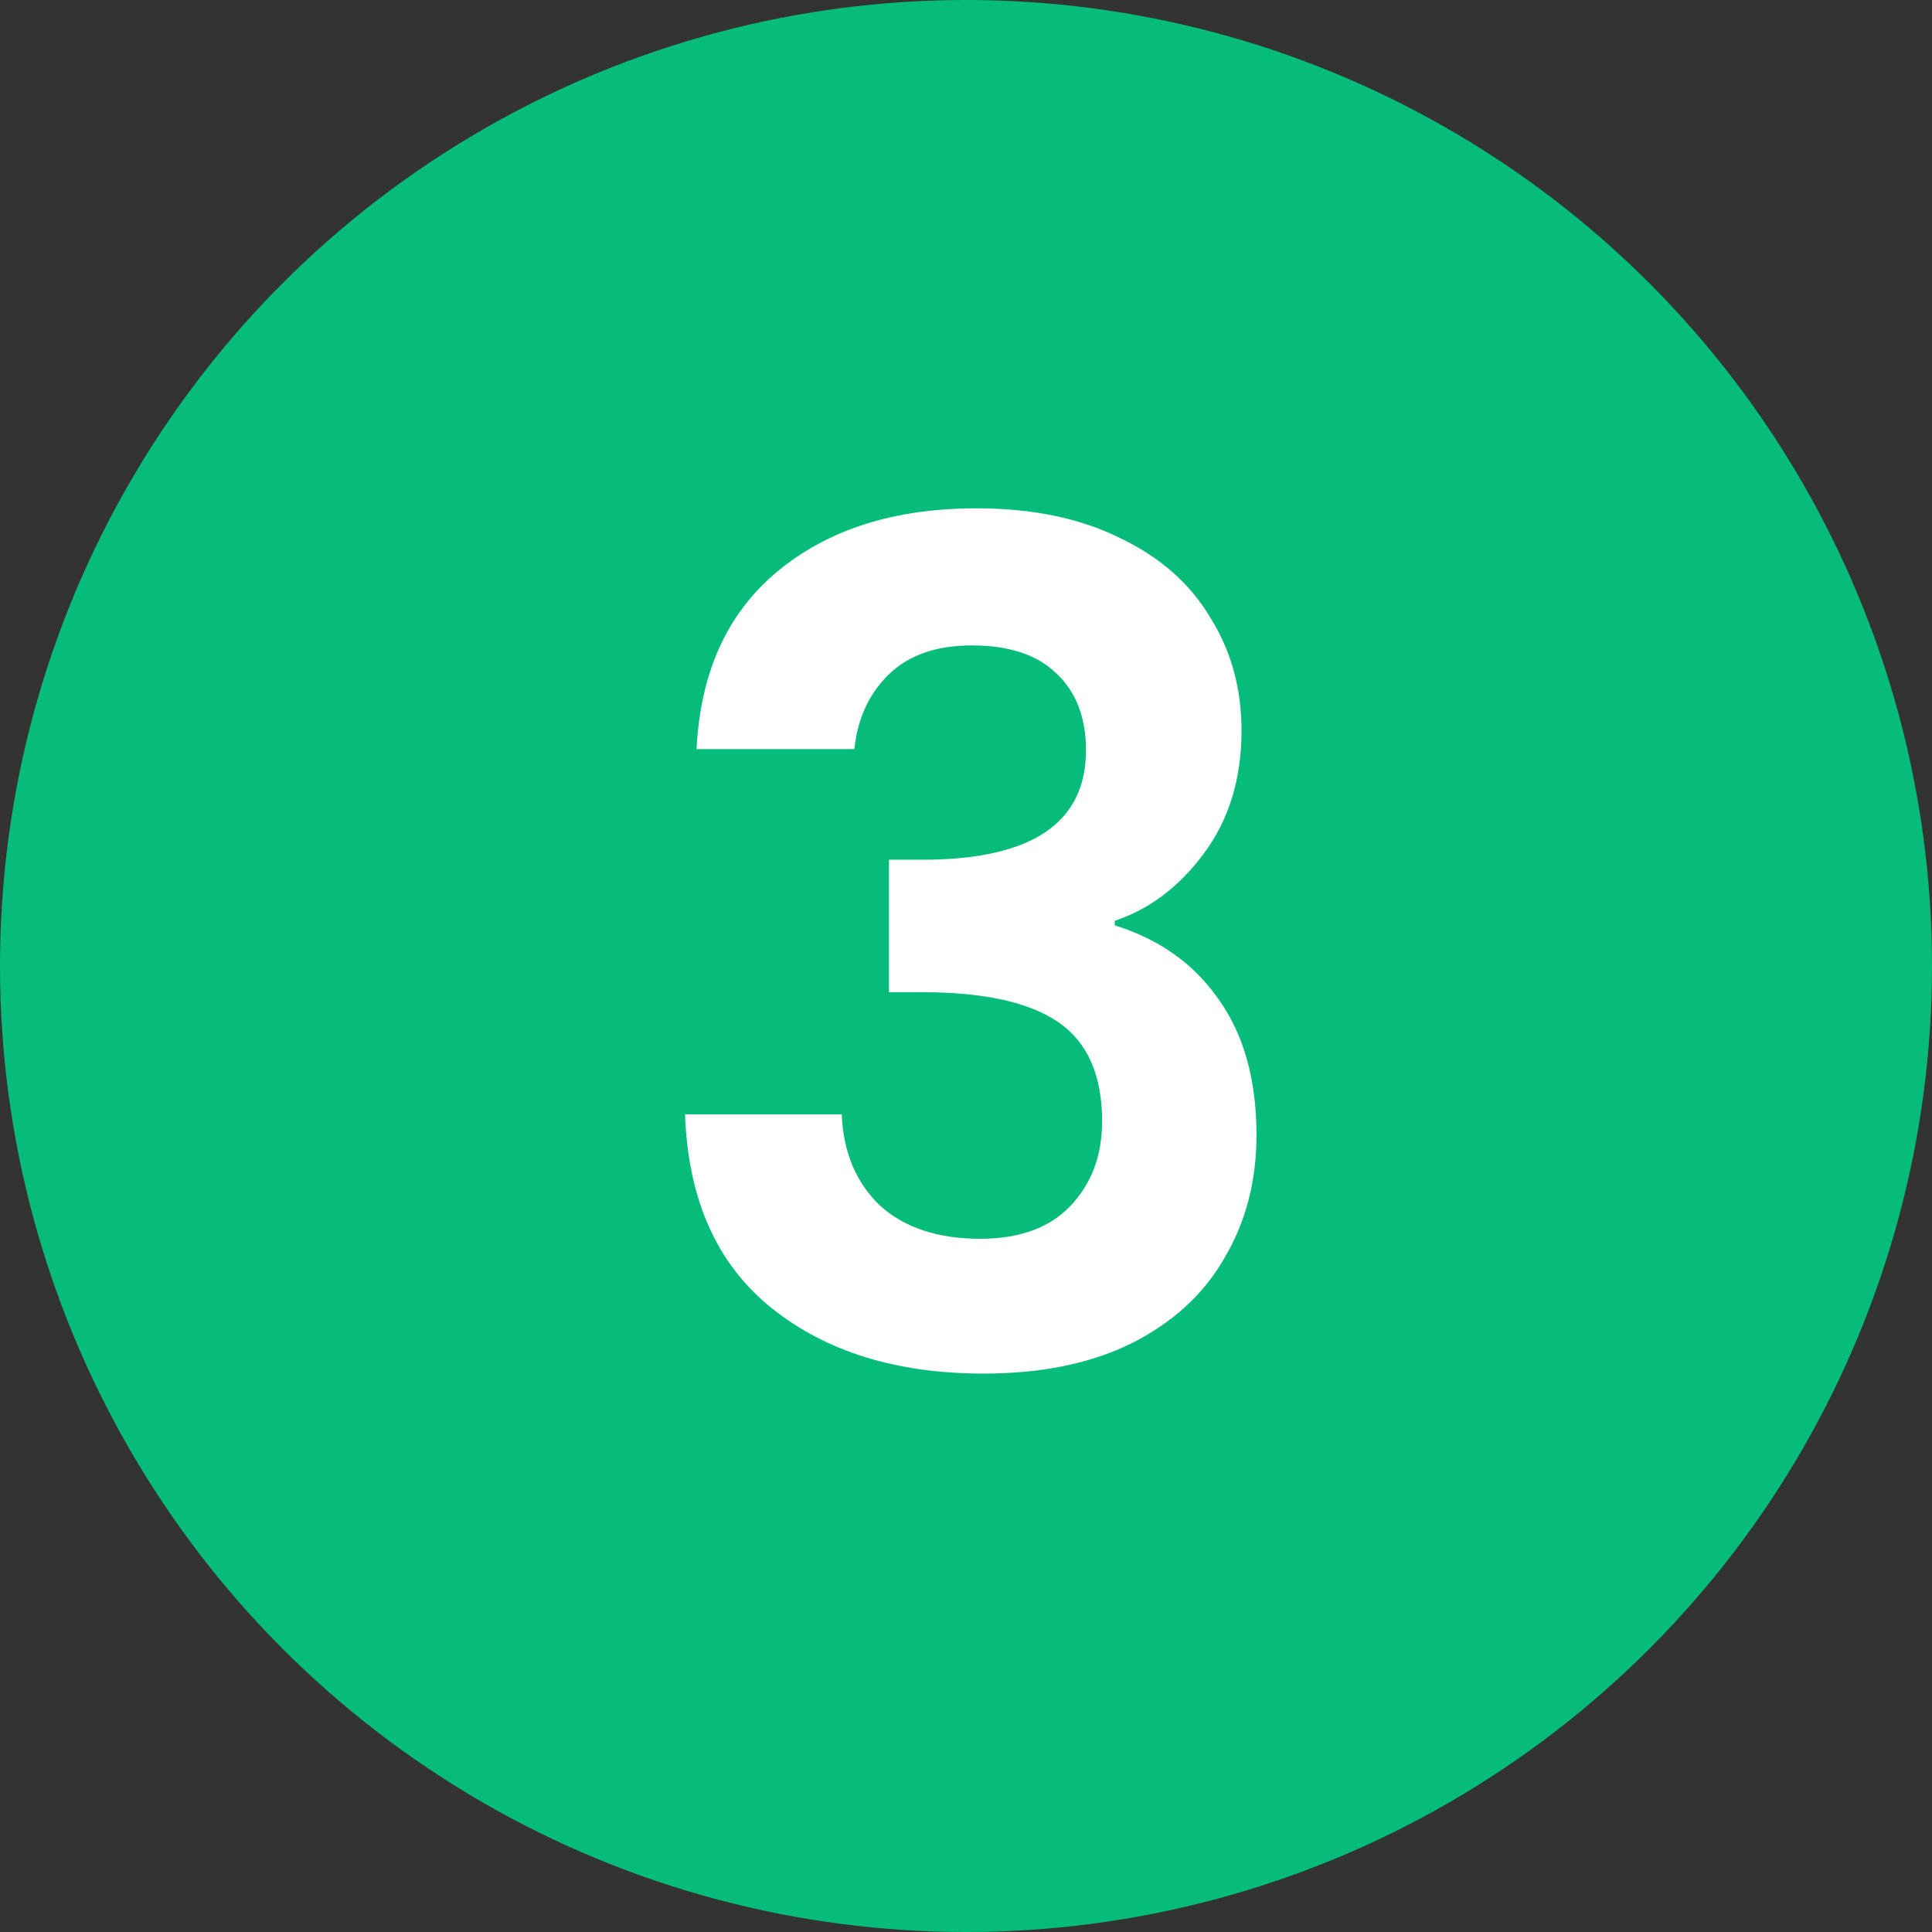 <svg width="476" height="476" viewBox="0 0 476 476" fill="none" xmlns="http://www.w3.org/2000/svg">
<rect x="0" y="0" width="476" height="476" fill="#333333" stroke="none"/>
<circle cx="238" cy="238" r="238" fill="#05BC7A"/>
<path d="M171.612 184.564C172.558 165.64 179.182 151.068 191.483 140.849C203.973 130.441 220.342 125.236 240.591 125.236C254.406 125.236 266.234 127.696 276.075 132.617C285.915 137.348 293.296 143.877 298.216 152.204C303.326 160.341 305.881 169.614 305.881 180.022C305.881 191.945 302.758 202.069 296.513 210.396C290.457 218.534 283.171 224.022 274.655 226.86V227.996C285.631 231.402 294.147 237.458 300.203 246.163C306.448 254.868 309.571 266.034 309.571 279.659C309.571 291.014 306.921 301.138 301.623 310.033C296.513 318.927 288.849 325.929 278.629 331.039C268.6 335.959 256.488 338.419 242.295 338.419C220.91 338.419 203.5 333.026 190.063 322.239C176.627 311.452 169.53 295.556 168.773 274.55H207.379C207.758 283.823 210.88 291.298 216.747 296.975C222.803 302.463 231.035 305.207 241.443 305.207C251.094 305.207 258.475 302.558 263.585 297.259C268.883 291.771 271.533 284.769 271.533 276.253C271.533 264.898 267.937 256.761 260.746 251.84C253.555 246.92 242.389 244.46 227.25 244.46H219.018V211.815H227.25C254.122 211.815 267.559 202.826 267.559 184.848C267.559 176.711 265.099 170.371 260.178 165.829C255.447 161.287 248.54 159.016 239.456 159.016C230.562 159.016 223.654 161.477 218.734 166.397C214.003 171.128 211.259 177.184 210.502 184.564H171.612Z" fill="white"/>
</svg>
